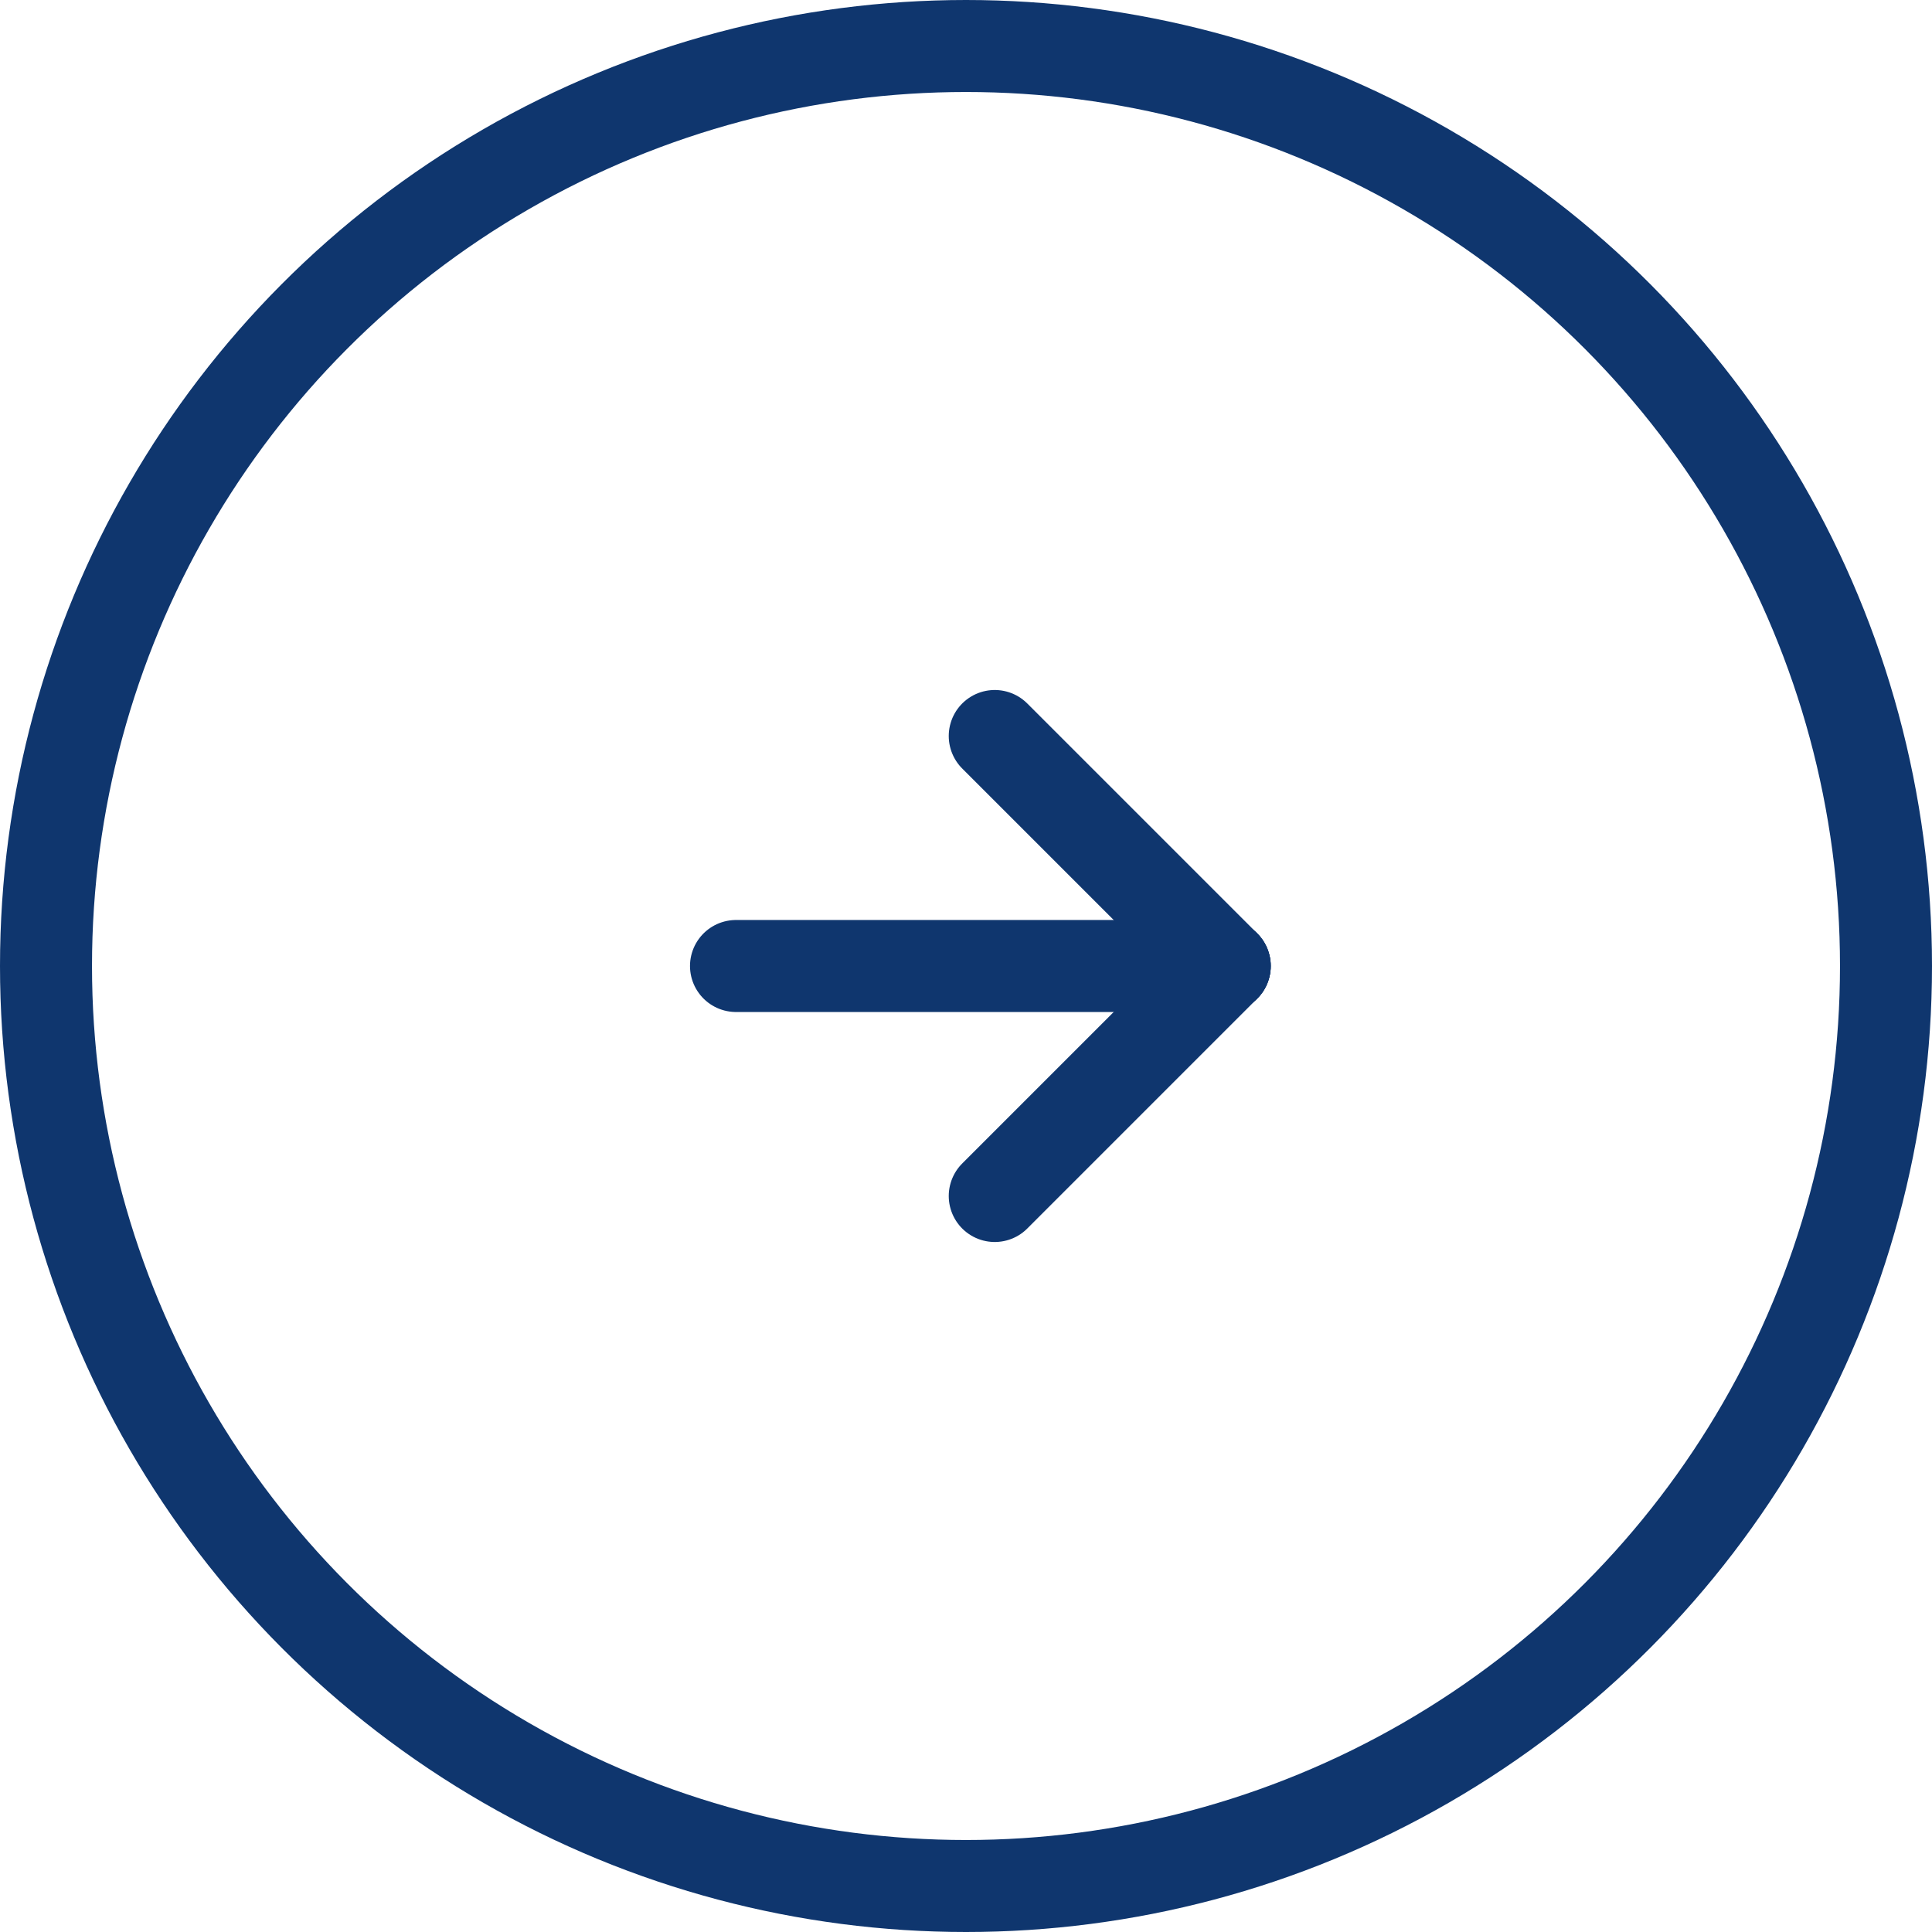 <svg xmlns="http://www.w3.org/2000/svg" width="42" height="42" viewBox="0 0 42 42"><g transform="translate(146 -3605)"><g transform="translate(2 2)"><g transform="translate(-901.5 1732)"><line x2="10.625" transform="translate(769.5 1892)" fill="none" stroke="#0f366e" stroke-linecap="round" stroke-width="2"/><line x2="5" y2="5" transform="translate(775.125 1887)" fill="none" stroke="#0f366e" stroke-linecap="round" stroke-width="2"/><line y1="5" x2="5" transform="translate(775.125 1892)" fill="none" stroke="#0f366e" stroke-linecap="round" stroke-width="2"/></g></g><g transform="translate(-146 3605)" fill="none" stroke="#0f366e" stroke-width="2"><circle cx="21" cy="21" r="21" stroke="none"/><circle cx="21" cy="21" r="20" fill="none"/></g></g></svg>